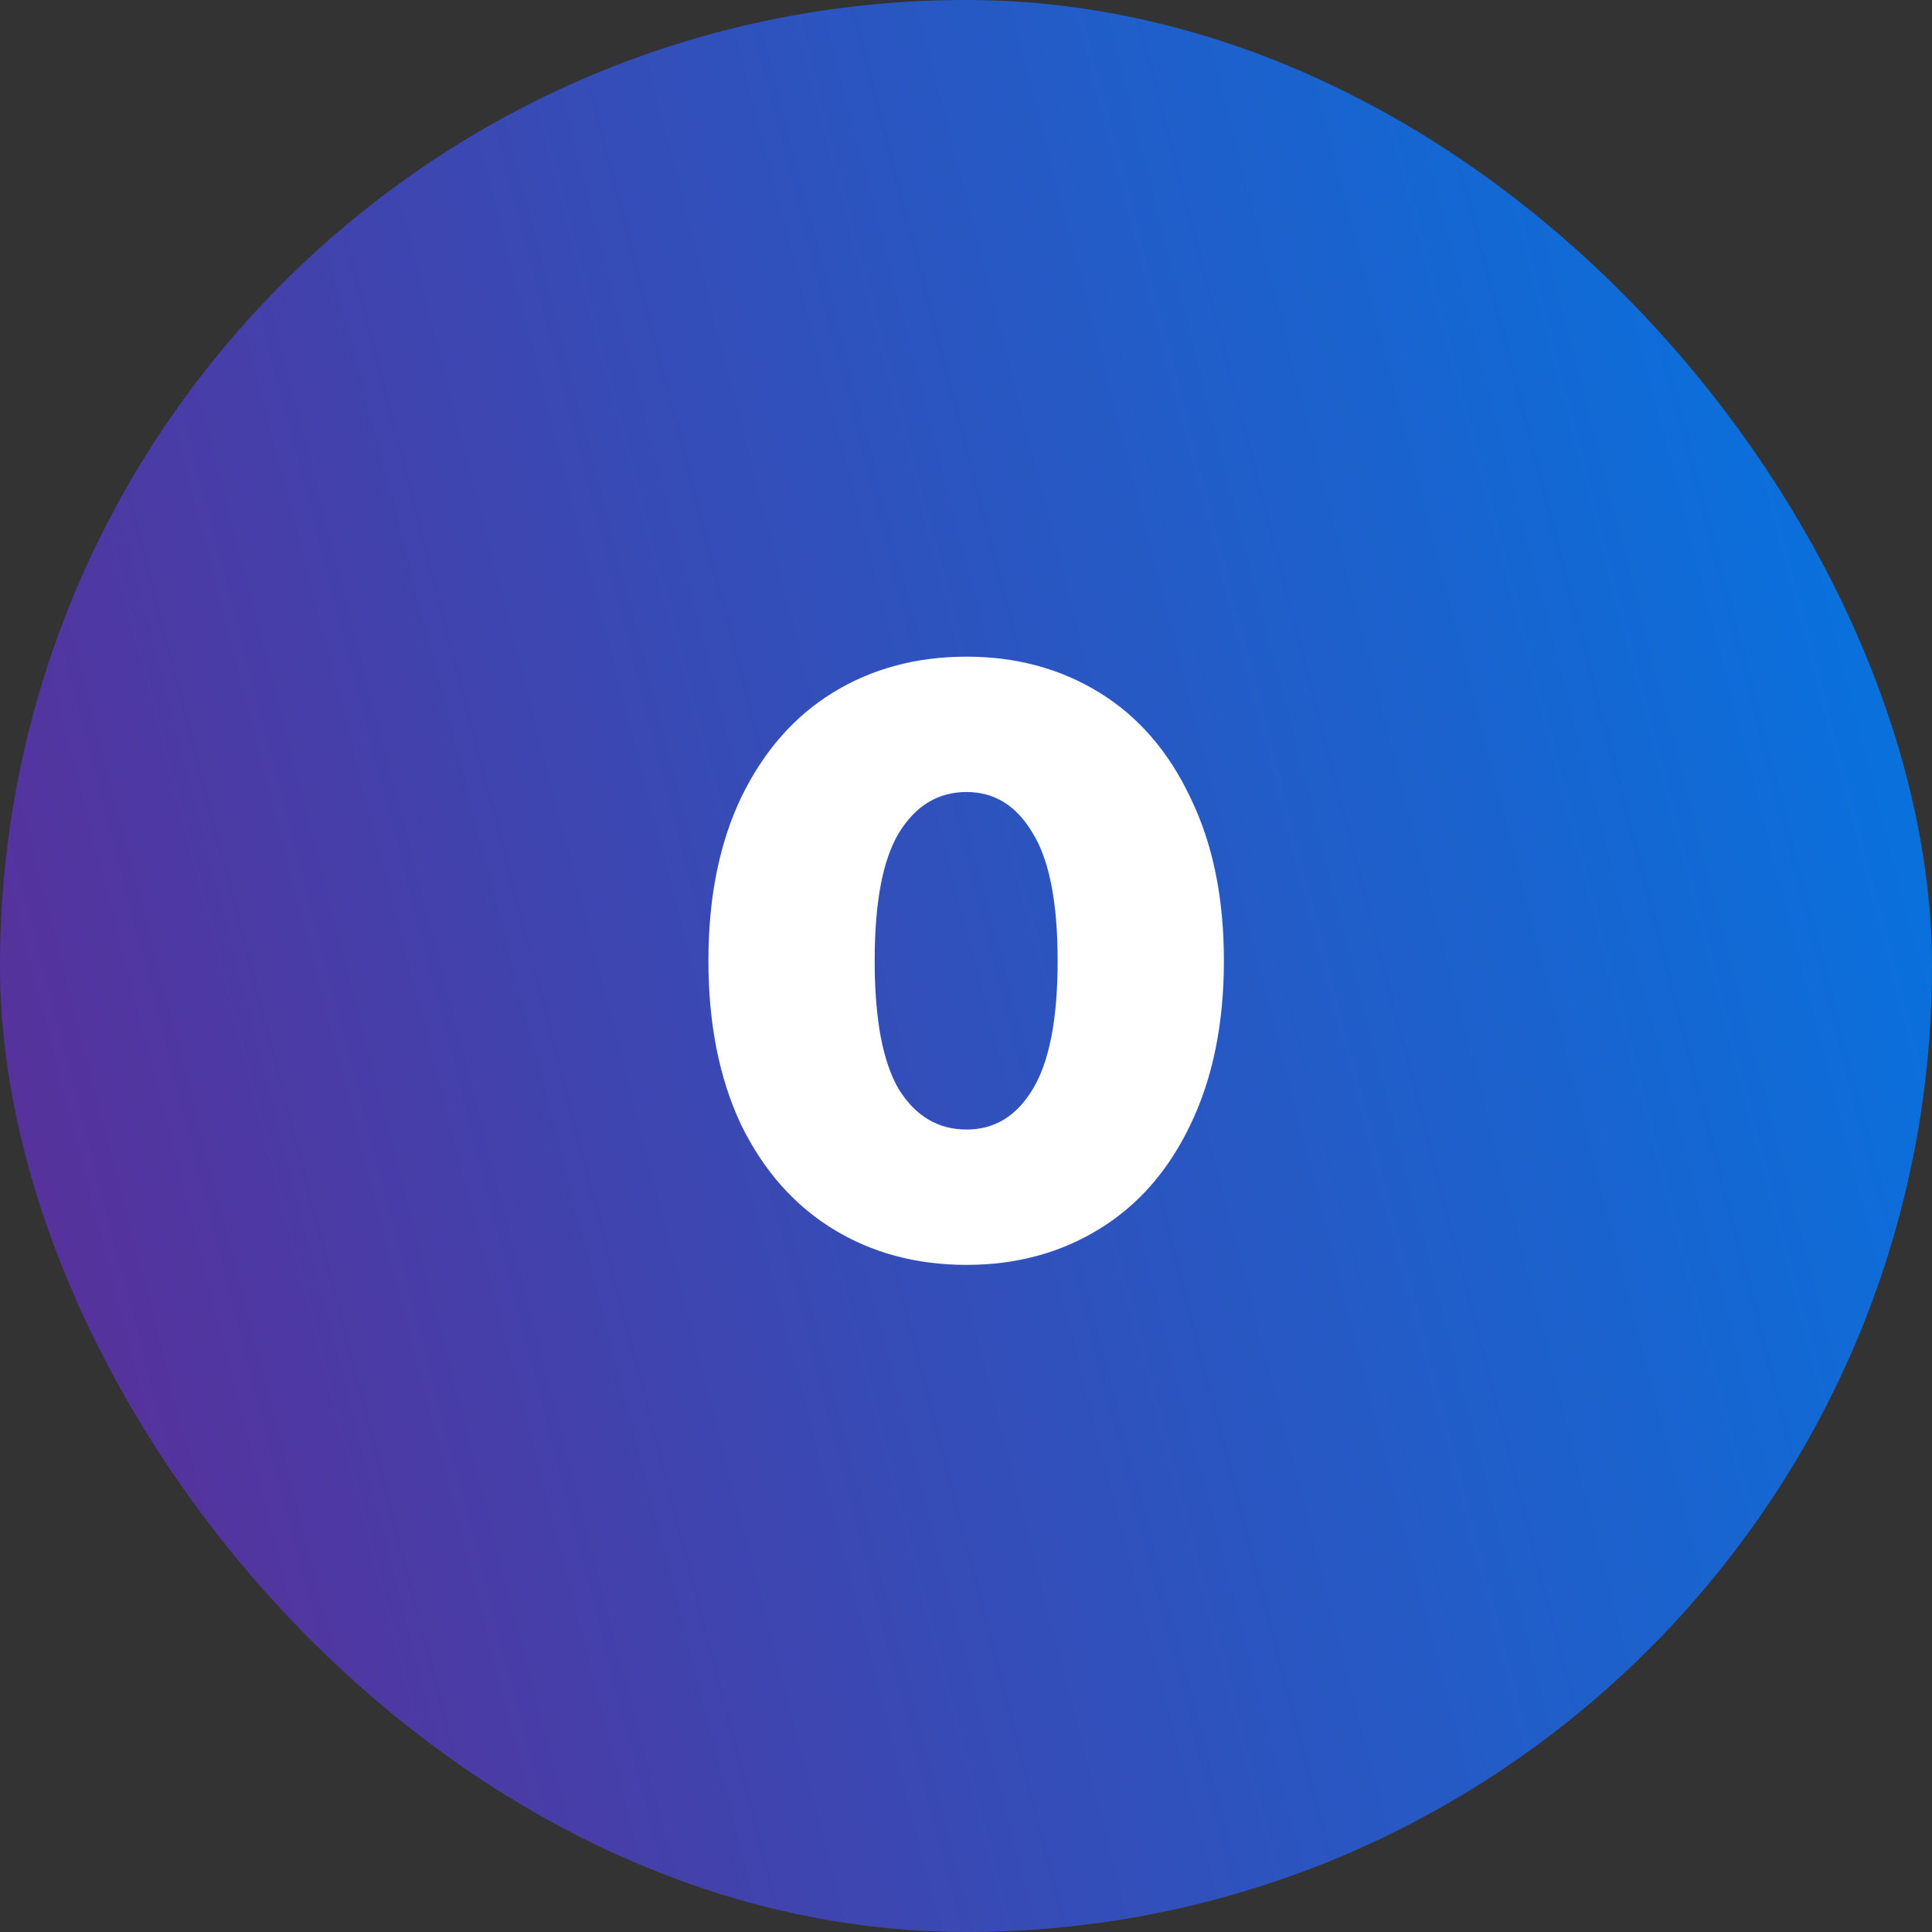 <?xml version="1.0" encoding="UTF-8"?> <svg xmlns="http://www.w3.org/2000/svg" width="37" height="37" viewBox="0 0 37 37" fill="none"><rect x="0" y="0" width="37" height="37" fill="#333333" stroke="none"/><rect width="37" height="37" rx="18.5" fill="url(#paint0_linear_3141_101)"></rect><path d="M18.511 24.224C17.551 24.224 16.698 23.995 15.951 23.536C15.205 23.077 14.618 22.411 14.191 21.536C13.775 20.651 13.567 19.605 13.567 18.4C13.567 17.195 13.775 16.155 14.191 15.28C14.618 14.395 15.205 13.723 15.951 13.264C16.698 12.805 17.551 12.576 18.511 12.576C19.461 12.576 20.309 12.805 21.055 13.264C21.802 13.723 22.383 14.395 22.799 15.28C23.226 16.155 23.439 17.195 23.439 18.4C23.439 19.605 23.226 20.651 22.799 21.536C22.383 22.411 21.802 23.077 21.055 23.536C20.309 23.995 19.461 24.224 18.511 24.224ZM18.511 21.632C19.045 21.632 19.466 21.376 19.775 20.864C20.095 20.341 20.255 19.52 20.255 18.4C20.255 17.28 20.095 16.464 19.775 15.952C19.466 15.429 19.045 15.168 18.511 15.168C17.967 15.168 17.535 15.429 17.215 15.952C16.906 16.464 16.751 17.28 16.751 18.4C16.751 19.52 16.906 20.341 17.215 20.864C17.535 21.376 17.967 21.632 18.511 21.632Z" fill="white"></path><defs><linearGradient id="paint0_linear_3141_101" x1="-4.47557e-07" y1="43" x2="42.96" y2="31.897" gradientUnits="userSpaceOnUse"><stop stop-color="#622892"></stop><stop offset="1" stop-color="#0574E0"></stop></linearGradient></defs></svg> 